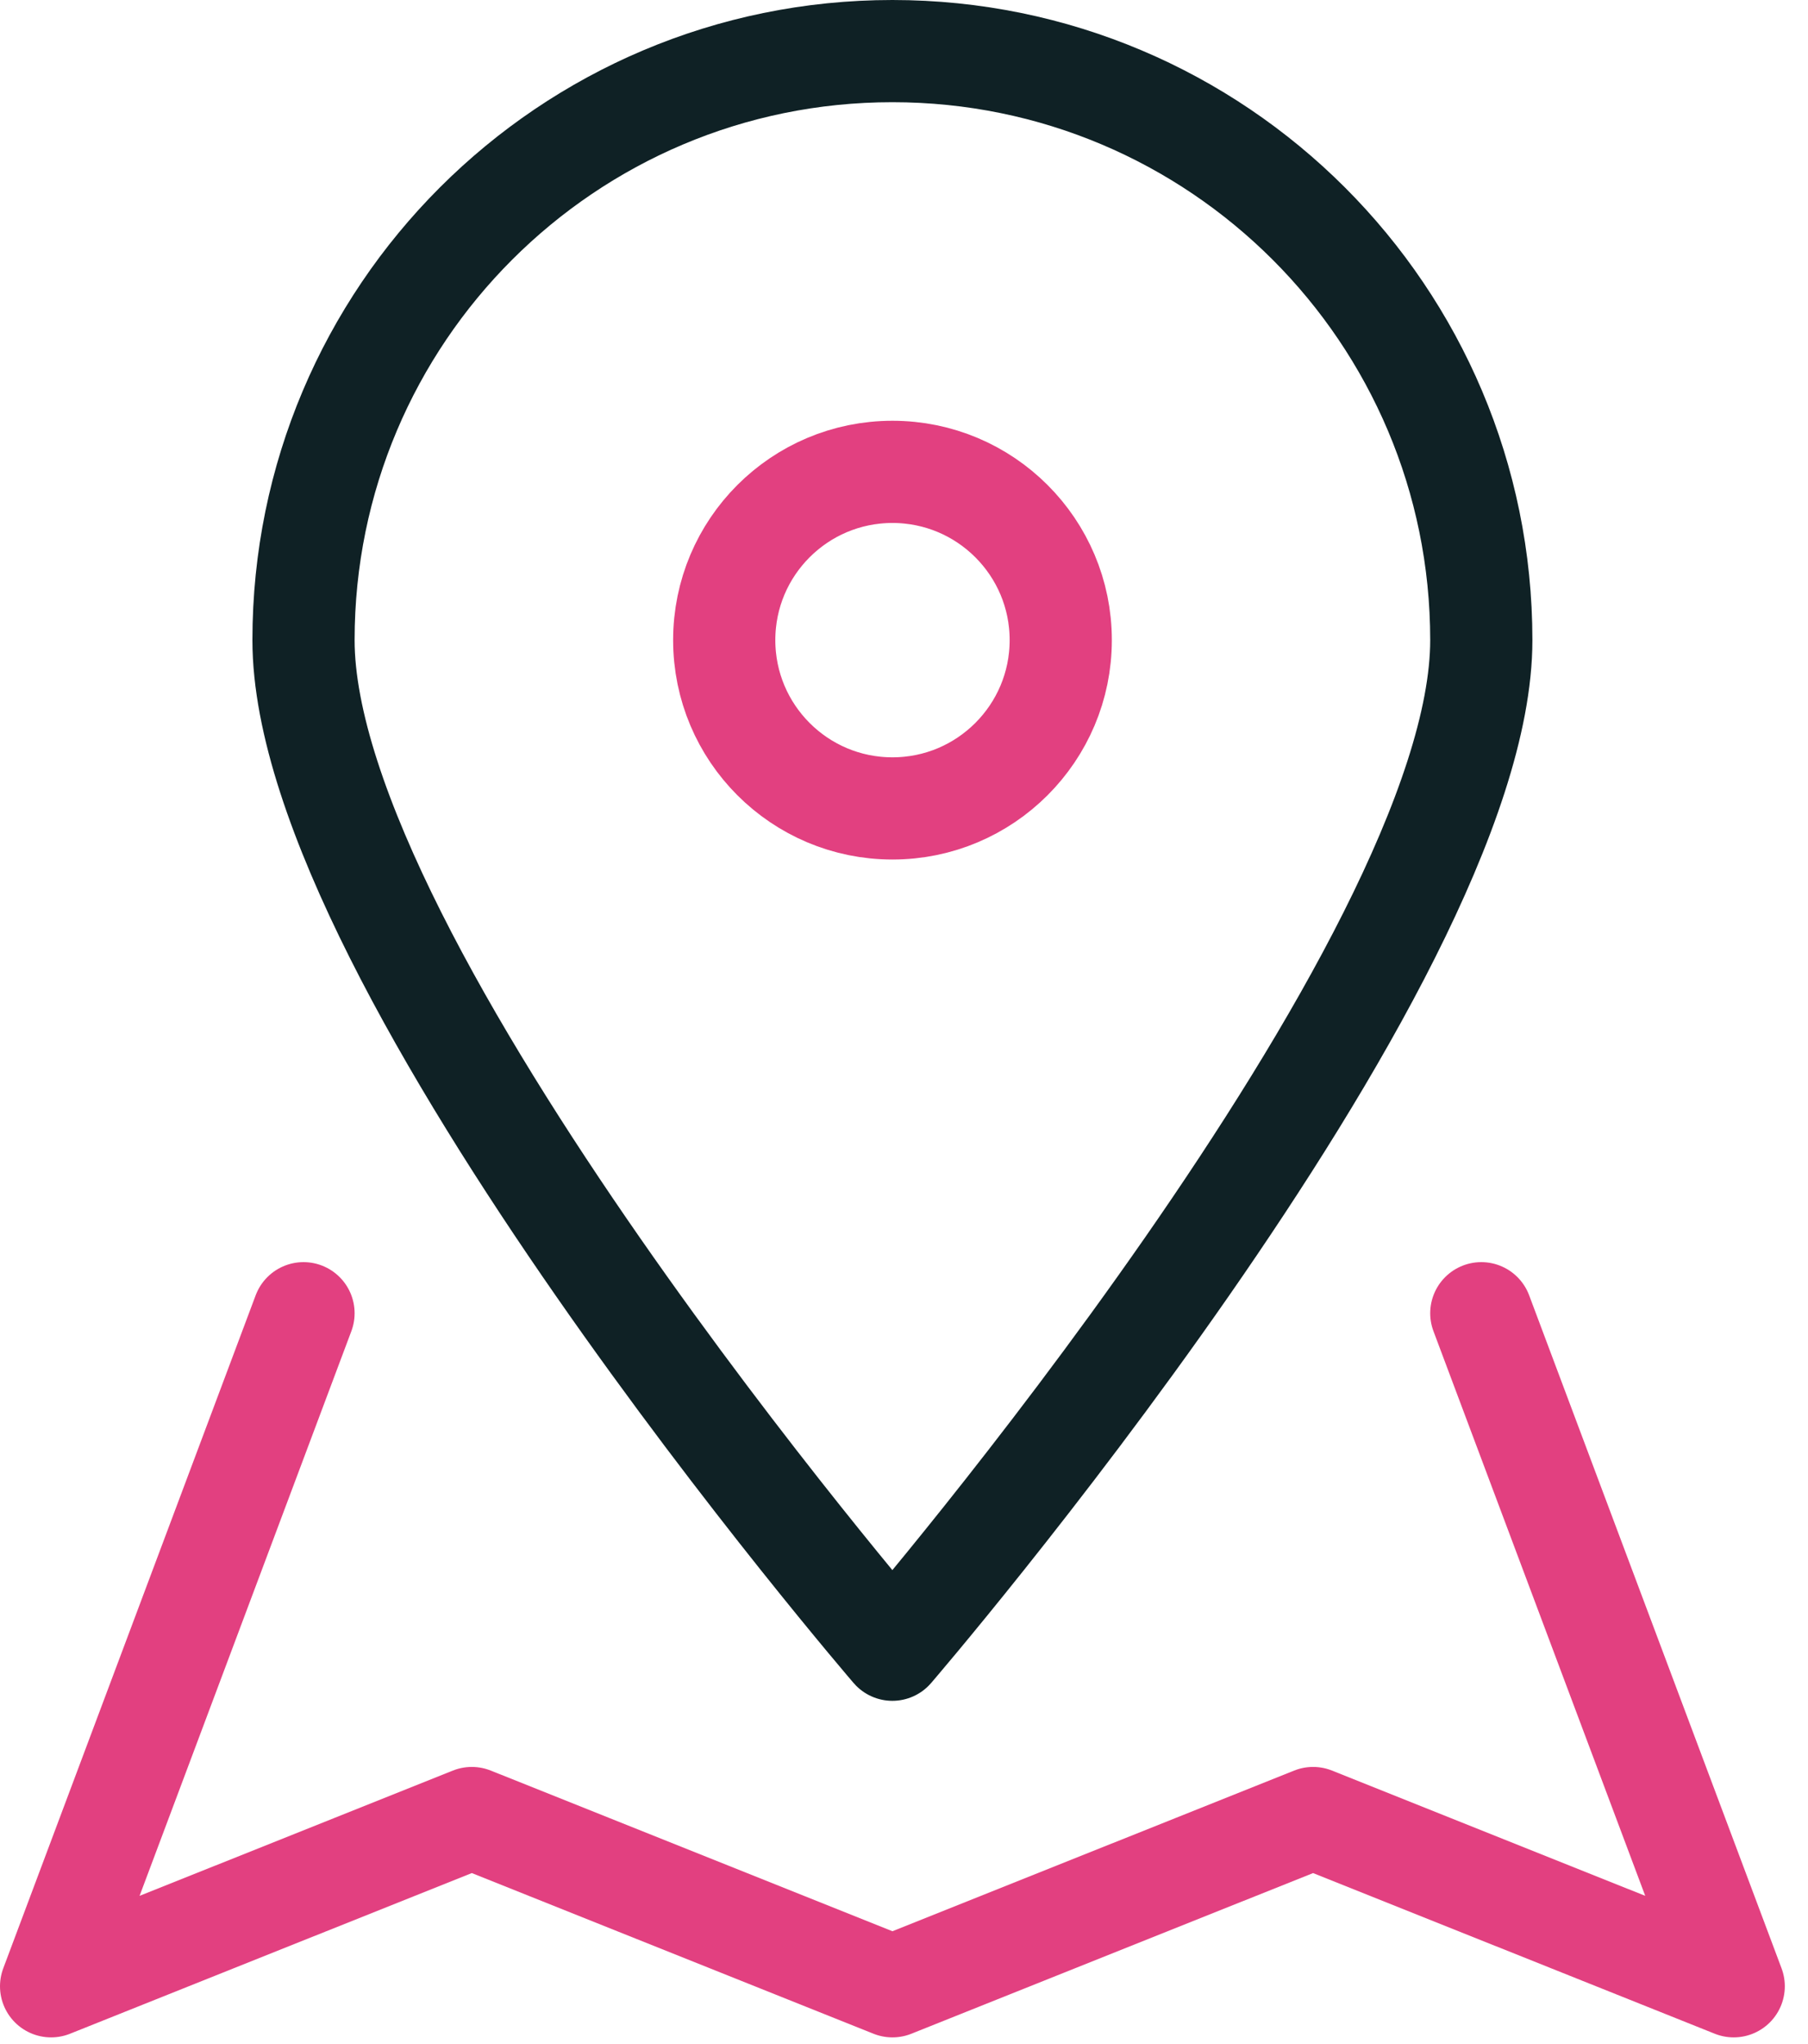 <?xml version="1.0" encoding="UTF-8"?> <svg xmlns="http://www.w3.org/2000/svg" width="23" height="26" viewBox="0 0 23 26" fill="none"><path d="M13.494 8.142C13.494 9.324 12.535 10.283 11.353 10.283C10.171 10.283 9.213 9.324 9.213 8.142C9.213 6.96 10.171 6.002 11.353 6.002C12.535 6.002 13.494 6.96 13.494 8.142Z" stroke="#E24080" stroke-width="1.3" stroke-miterlimit="10" stroke-linecap="round" stroke-linejoin="round"></path><path d="M3.861 16.704L0.65 25.265L6.002 23.125L11.353 25.265L16.704 23.125L22.055 25.265L18.844 16.704" stroke="#E24080" stroke-width="1.3" stroke-miterlimit="10" stroke-linecap="round" stroke-linejoin="round"></path><path d="M18.844 8.142C18.844 12.279 11.352 20.984 11.352 20.984C11.352 20.984 3.861 12.279 3.861 8.142C3.861 4.004 7.215 0.65 11.352 0.65C15.49 0.65 18.844 4.004 18.844 8.142Z" stroke="#0F2125" stroke-width="1.3" stroke-miterlimit="10" stroke-linecap="round" stroke-linejoin="round"></path></svg> 